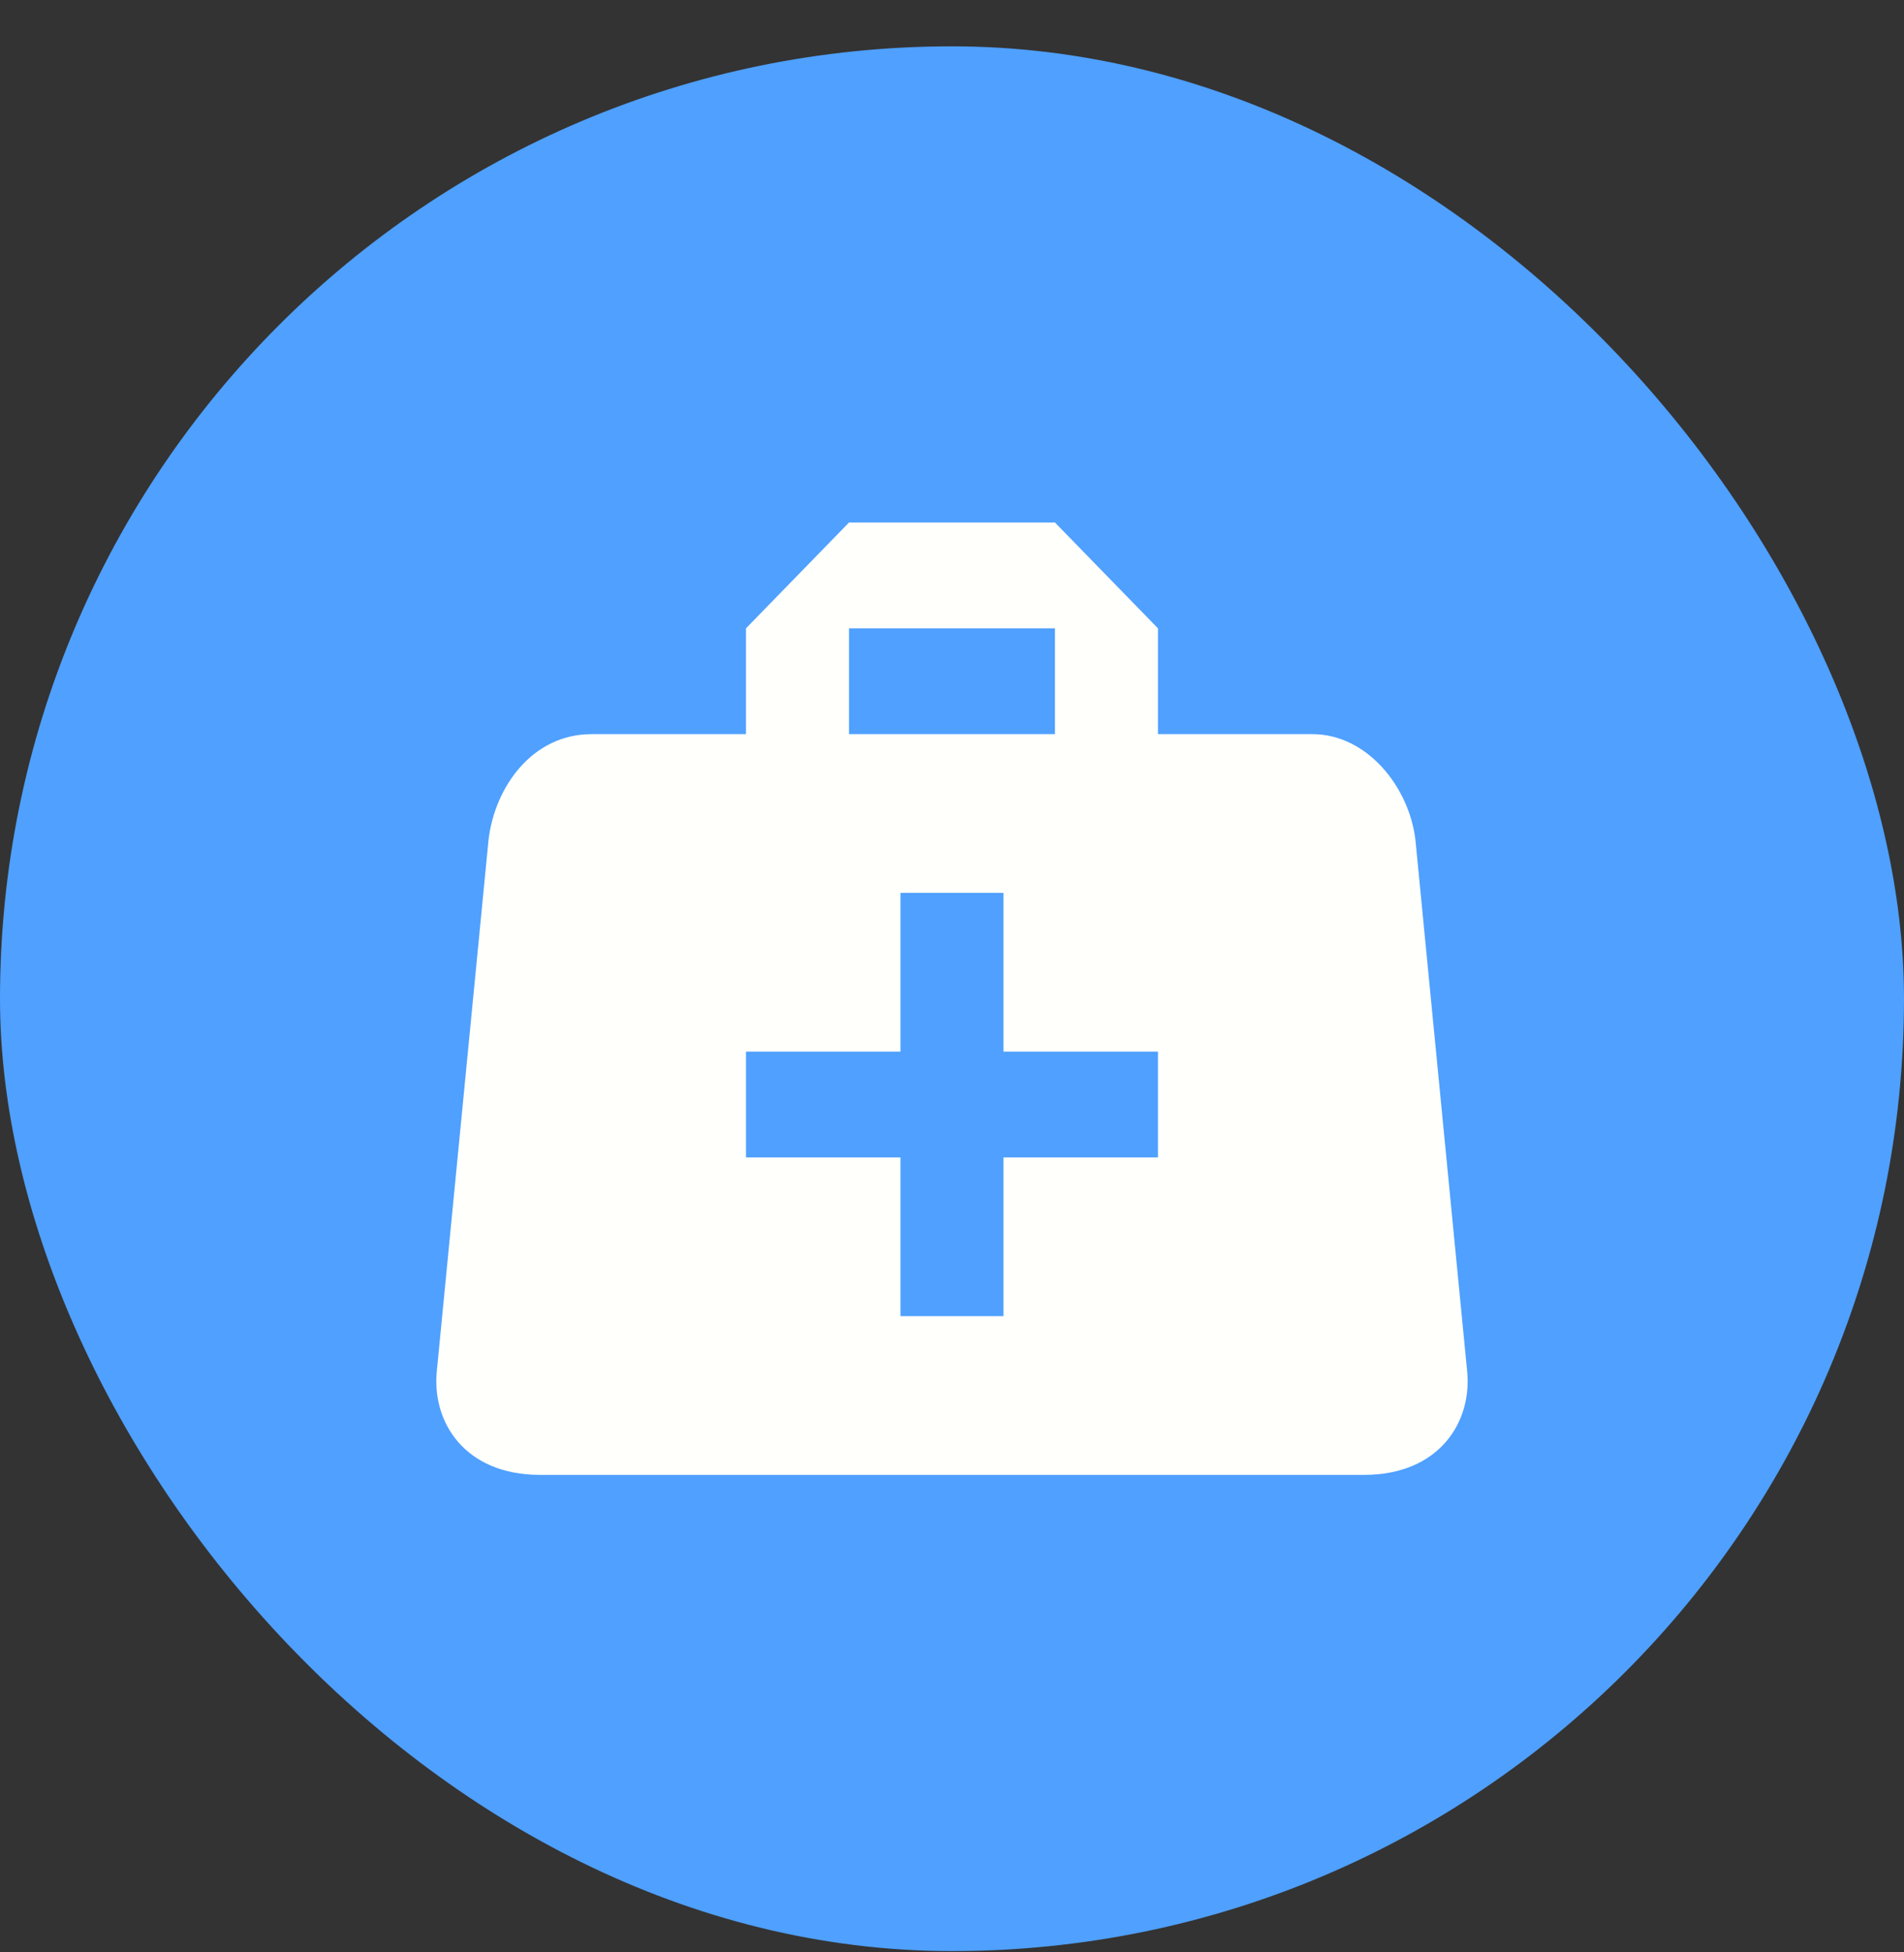 <?xml version="1.0" encoding="UTF-8"?> <svg xmlns="http://www.w3.org/2000/svg" width="40" height="41" viewBox="0 0 40 41" fill="none"><rect x="0" y="0" width="40" height="41" fill="#333333" stroke="none"/><rect y="0.973" width="40" height="40" rx="20" fill="#4FA0FF"></rect><path d="M17.836 10.973L15.672 13.195V15.417H12.427C11.182 15.417 10.393 16.528 10.263 17.639L9.181 28.75C9.051 29.861 9.765 30.973 11.345 30.973H28.654C30.233 30.973 30.948 29.861 30.818 28.75L29.736 17.639C29.606 16.528 28.719 15.417 27.572 15.417H24.327V13.195L22.163 10.973H17.836ZM17.836 13.195H22.163V15.417H17.836V13.195ZM18.918 18.75H21.081V22.084H24.327V24.306H21.081V27.639H18.918V24.306H15.672V22.084H18.918V18.75Z" fill="#FFFFFB"></path></svg> 